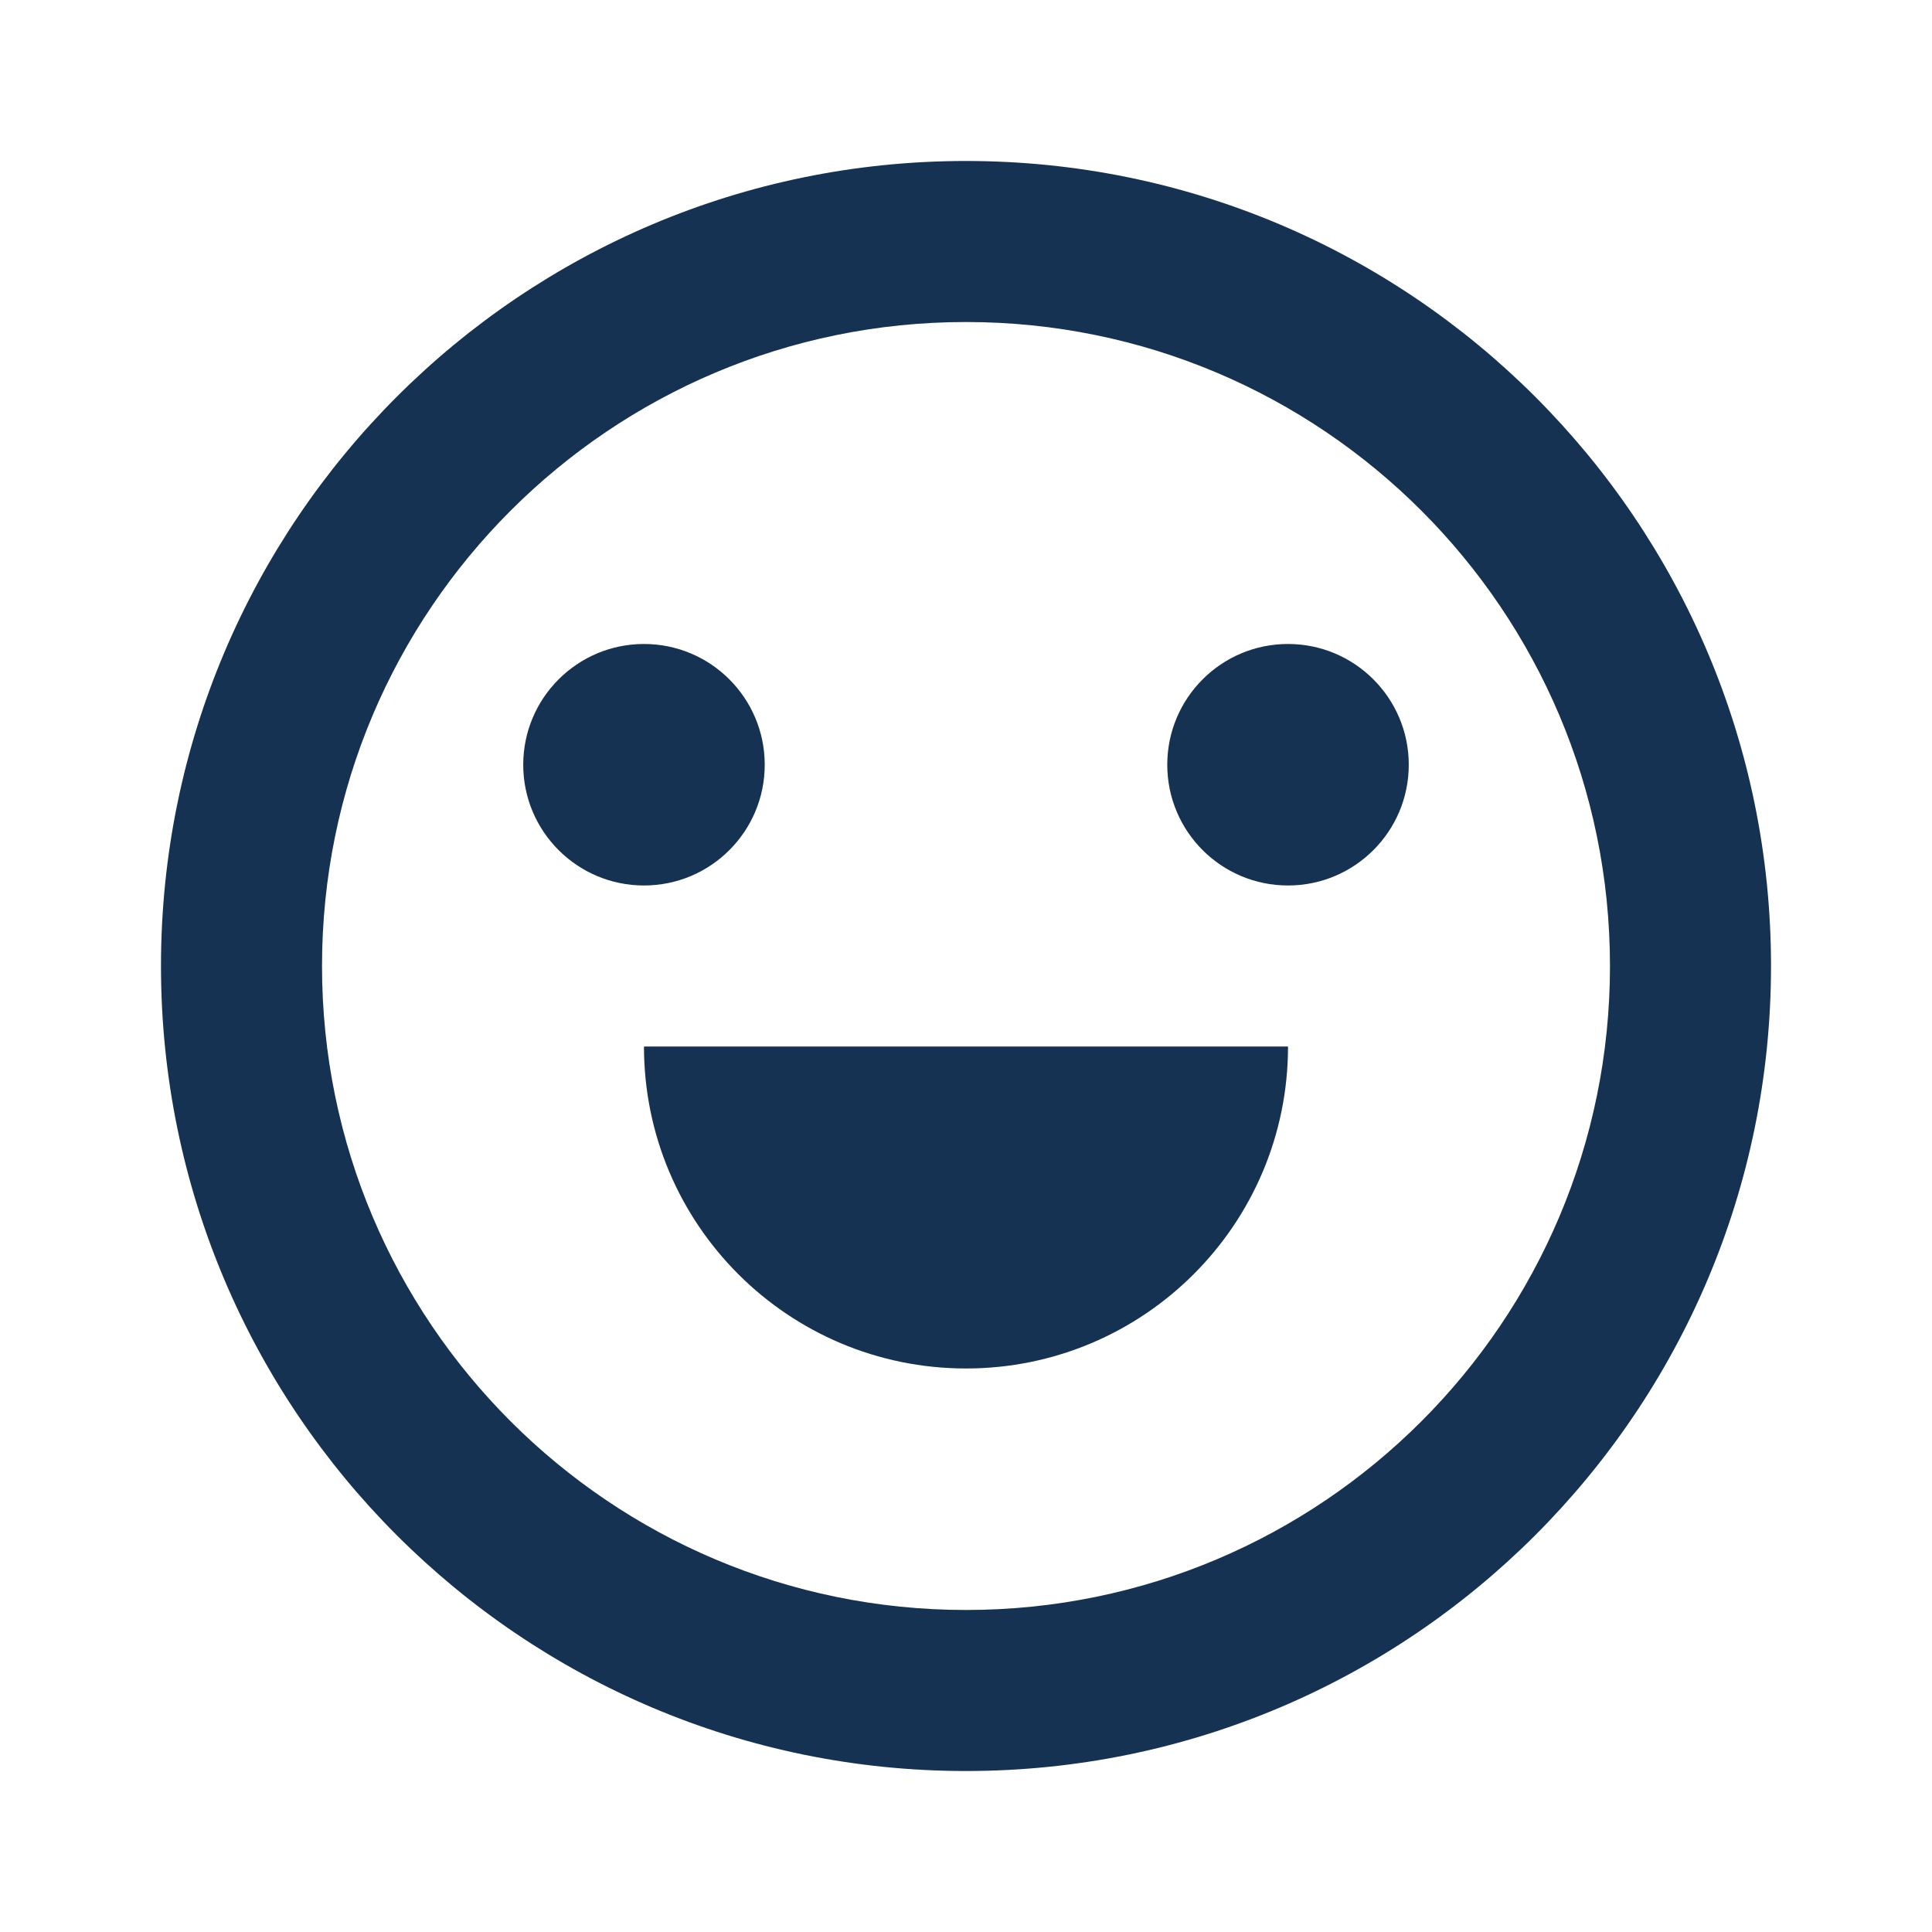 <svg width="34" height="34" viewBox="0 0 34 34" fill="none" xmlns="http://www.w3.org/2000/svg">
<path d="M17 31.167C9.176 31.167 2.833 24.824 2.833 17C2.833 9.176 9.176 2.833 17 2.833C24.824 2.833 31.167 9.176 31.167 17C31.167 24.824 24.824 31.167 17 31.167ZM17 28.333C23.259 28.333 28.333 23.259 28.333 17C28.333 10.741 23.259 5.667 17 5.667C10.741 5.667 5.667 10.741 5.667 17C5.667 23.259 10.741 28.333 17 28.333ZM11.333 18.417H22.667C22.667 21.546 20.13 24.083 17 24.083C13.87 24.083 11.333 21.546 11.333 18.417ZM11.333 15.583C10.16 15.583 9.208 14.632 9.208 13.458C9.208 12.285 10.16 11.333 11.333 11.333C12.507 11.333 13.458 12.285 13.458 13.458C13.458 14.632 12.507 15.583 11.333 15.583ZM22.667 15.583C21.493 15.583 20.542 14.632 20.542 13.458C20.542 12.285 21.493 11.333 22.667 11.333C23.84 11.333 24.792 12.285 24.792 13.458C24.792 14.632 23.84 15.583 22.667 15.583Z" fill="#163253"/>
</svg>
